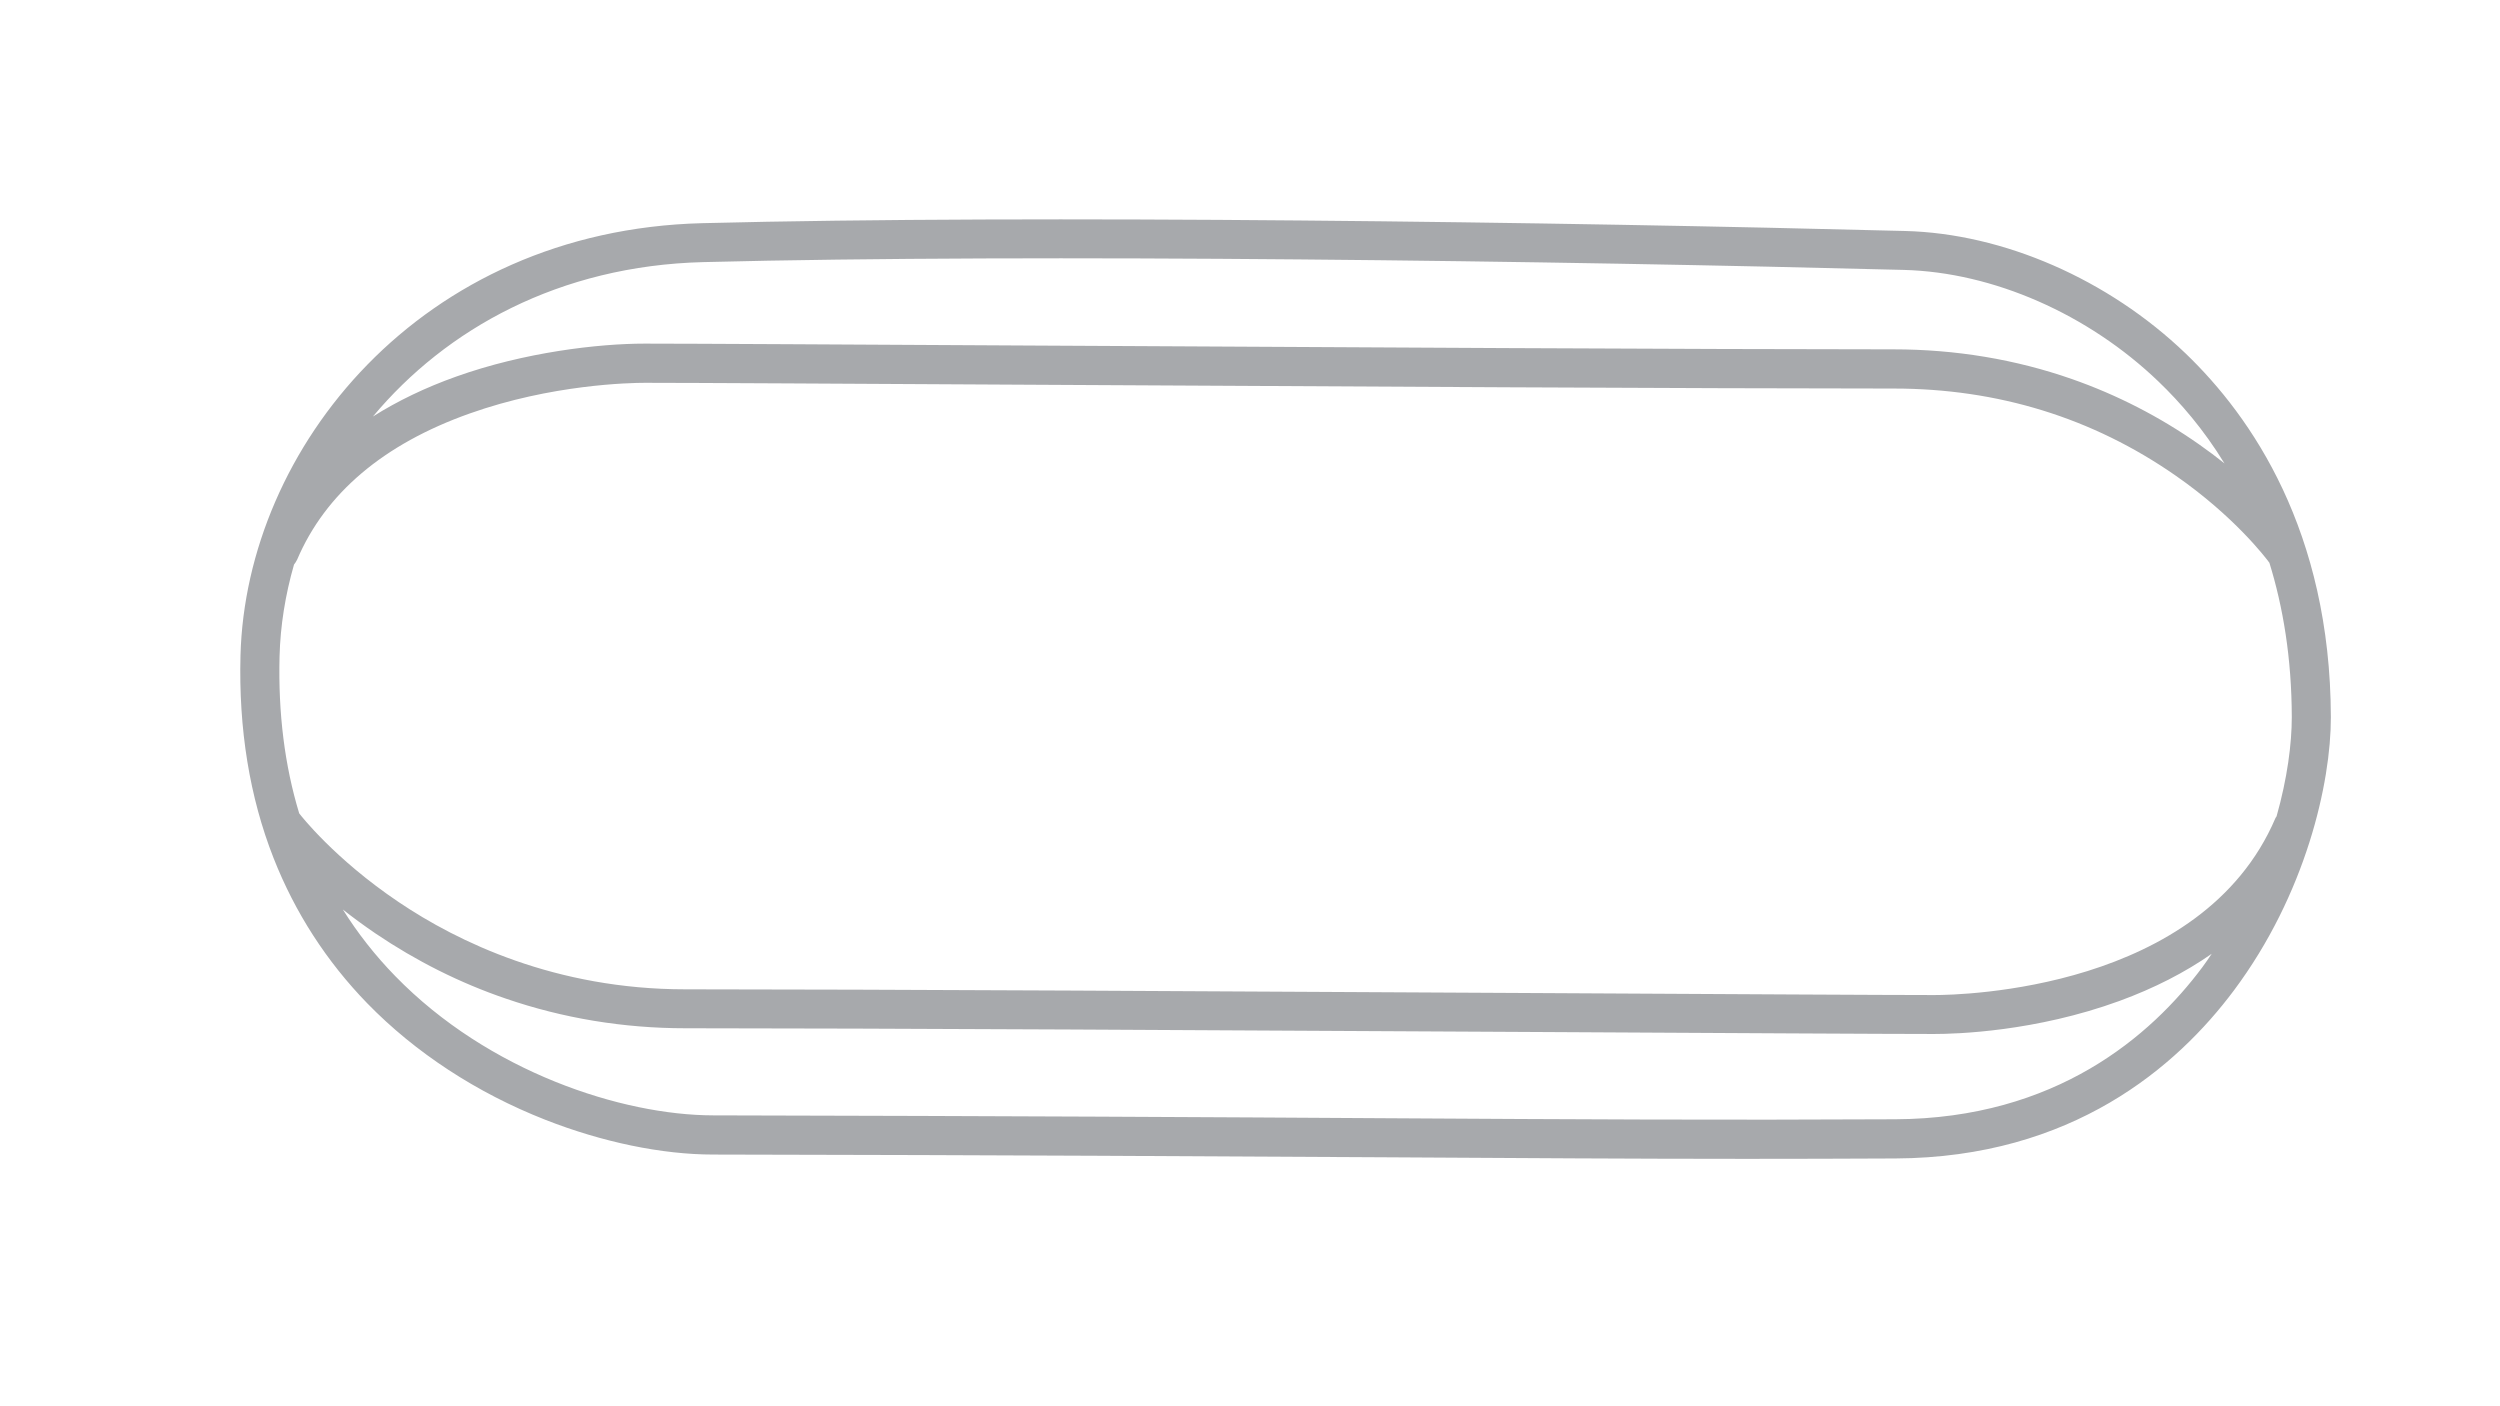 <?xml version="1.0" encoding="utf-8"?>
<!-- Generator: Adobe Illustrator 24.0.1, SVG Export Plug-In . SVG Version: 6.00 Build 0)  -->
<svg version="1.1" id="Inactive_Configs" xmlns="http://www.w3.org/2000/svg" xmlns:xlink="http://www.w3.org/1999/xlink" x="0px"
	 y="0px" viewBox="0 0 1920 1080" style="enable-background:new 0 0 1920 1080;" xml:space="preserve">
<style type="text/css">
	.st0{fill:#A7A9AC;}
</style>
<title>inactive</title>
<path class="st0" d="M1678.6,271.5c-59.4-57-140-92.2-215.5-94.1c-264.9-6.9-665.8-12.6-923.8-6c-216.6,5.5-350.4,173.1-354.6,331.9
	c-1.5,56.5,7,108.9,25.4,155.7c16.4,41.7,40.6,79.3,72,111.6c36.8,37.8,84,68.7,136.7,89.4c43.8,17.2,89.6,26.7,129,26.7h0
	c229.7,0.4,388.3,1.4,515.8,2.1c105.2,0.6,189.9,1.2,277.7,1.2c37,0,74.6-0.1,114.5-0.3c135.7-0.7,216.1-70.5,259.8-129
	c55.2-73.9,74.6-159.3,74.5-210C1789.7,407.9,1729.2,320.1,1678.6,271.5z M540.1,201.3c257.4-6.6,657.7-0.9,922.2,6
	c68.3,1.8,141.4,33.8,195.5,85.8c16.7,16,34.6,36.7,50.6,62.8c-6-4.8-12.5-9.7-19.5-14.6c-30.2-21.2-63.1-38.1-97.7-50.2
	c-43.2-15.1-89.3-22.8-136.9-22.8c-143.8,0-429.3-1.6-658.7-2.9c-146.8-0.8-262.7-1.5-300.4-1.5c-35.6,0-92.4,6.6-144.8,25.3
	c-23.6,8.4-45,18.7-64,30.7C342.6,252.6,429.6,204.1,540.1,201.3z M1691.5,742.7c-39.5,53-112.6,116.3-235.9,116.9
	c-134.5,0.7-242.5,0.1-391.9-0.8c-127.5-0.8-286.2-1.7-516-2.2h0c-69.9-0.1-172.5-33.3-244.2-107c-15.4-15.8-28.8-32.9-40.2-51.1
	c7.6,6,16,12.2,25.1,18.4c31.2,21.1,64.8,38,100,50c43.9,15.1,90.4,22.8,137.9,22.8c143.8,0,429.3,1.6,658.7,2.9
	c146.8,0.8,262.7,1.5,300.4,1.5c17.1,0,77.8-1.8,142.4-25.4c26.5-9.7,50.2-21.8,70.8-36.2C1696.3,736,1693.9,739.4,1691.5,742.7z
	 M1747.5,628.4c-56.4,132-241.2,135.8-262.1,135.8c-37.6,0-153.5-0.7-300.2-1.5c-229.5-1.3-515-2.9-658.9-2.9
	c-99.7,0-174.7-36.4-220.1-67c-49.5-33.3-75.7-67.2-75.9-67.5c-0.2-0.2-0.3-0.4-0.5-0.6c-11.2-36.8-16.2-77.1-15.1-120.6
	c0.6-23.5,4.4-47.2,11.1-70.5c0.9-1.1,1.7-2.4,2.4-3.8c21.7-50.9,66.3-88.7,132.4-112.2c63-22.4,123.3-23.6,134.7-23.6
	c37.6,0,153.5,0.7,300.2,1.5c229.5,1.3,515,2.9,658.9,2.9c79.9,0,152.7,22.5,216.4,66.8c45.2,31.4,69.4,63.3,72.1,67
	c10.5,33.9,17.1,73.2,17.2,118.5c0,20.4-3.4,47-11.7,76.3C1748,627.4,1747.8,627.9,1747.5,628.4z"/>
</svg>
